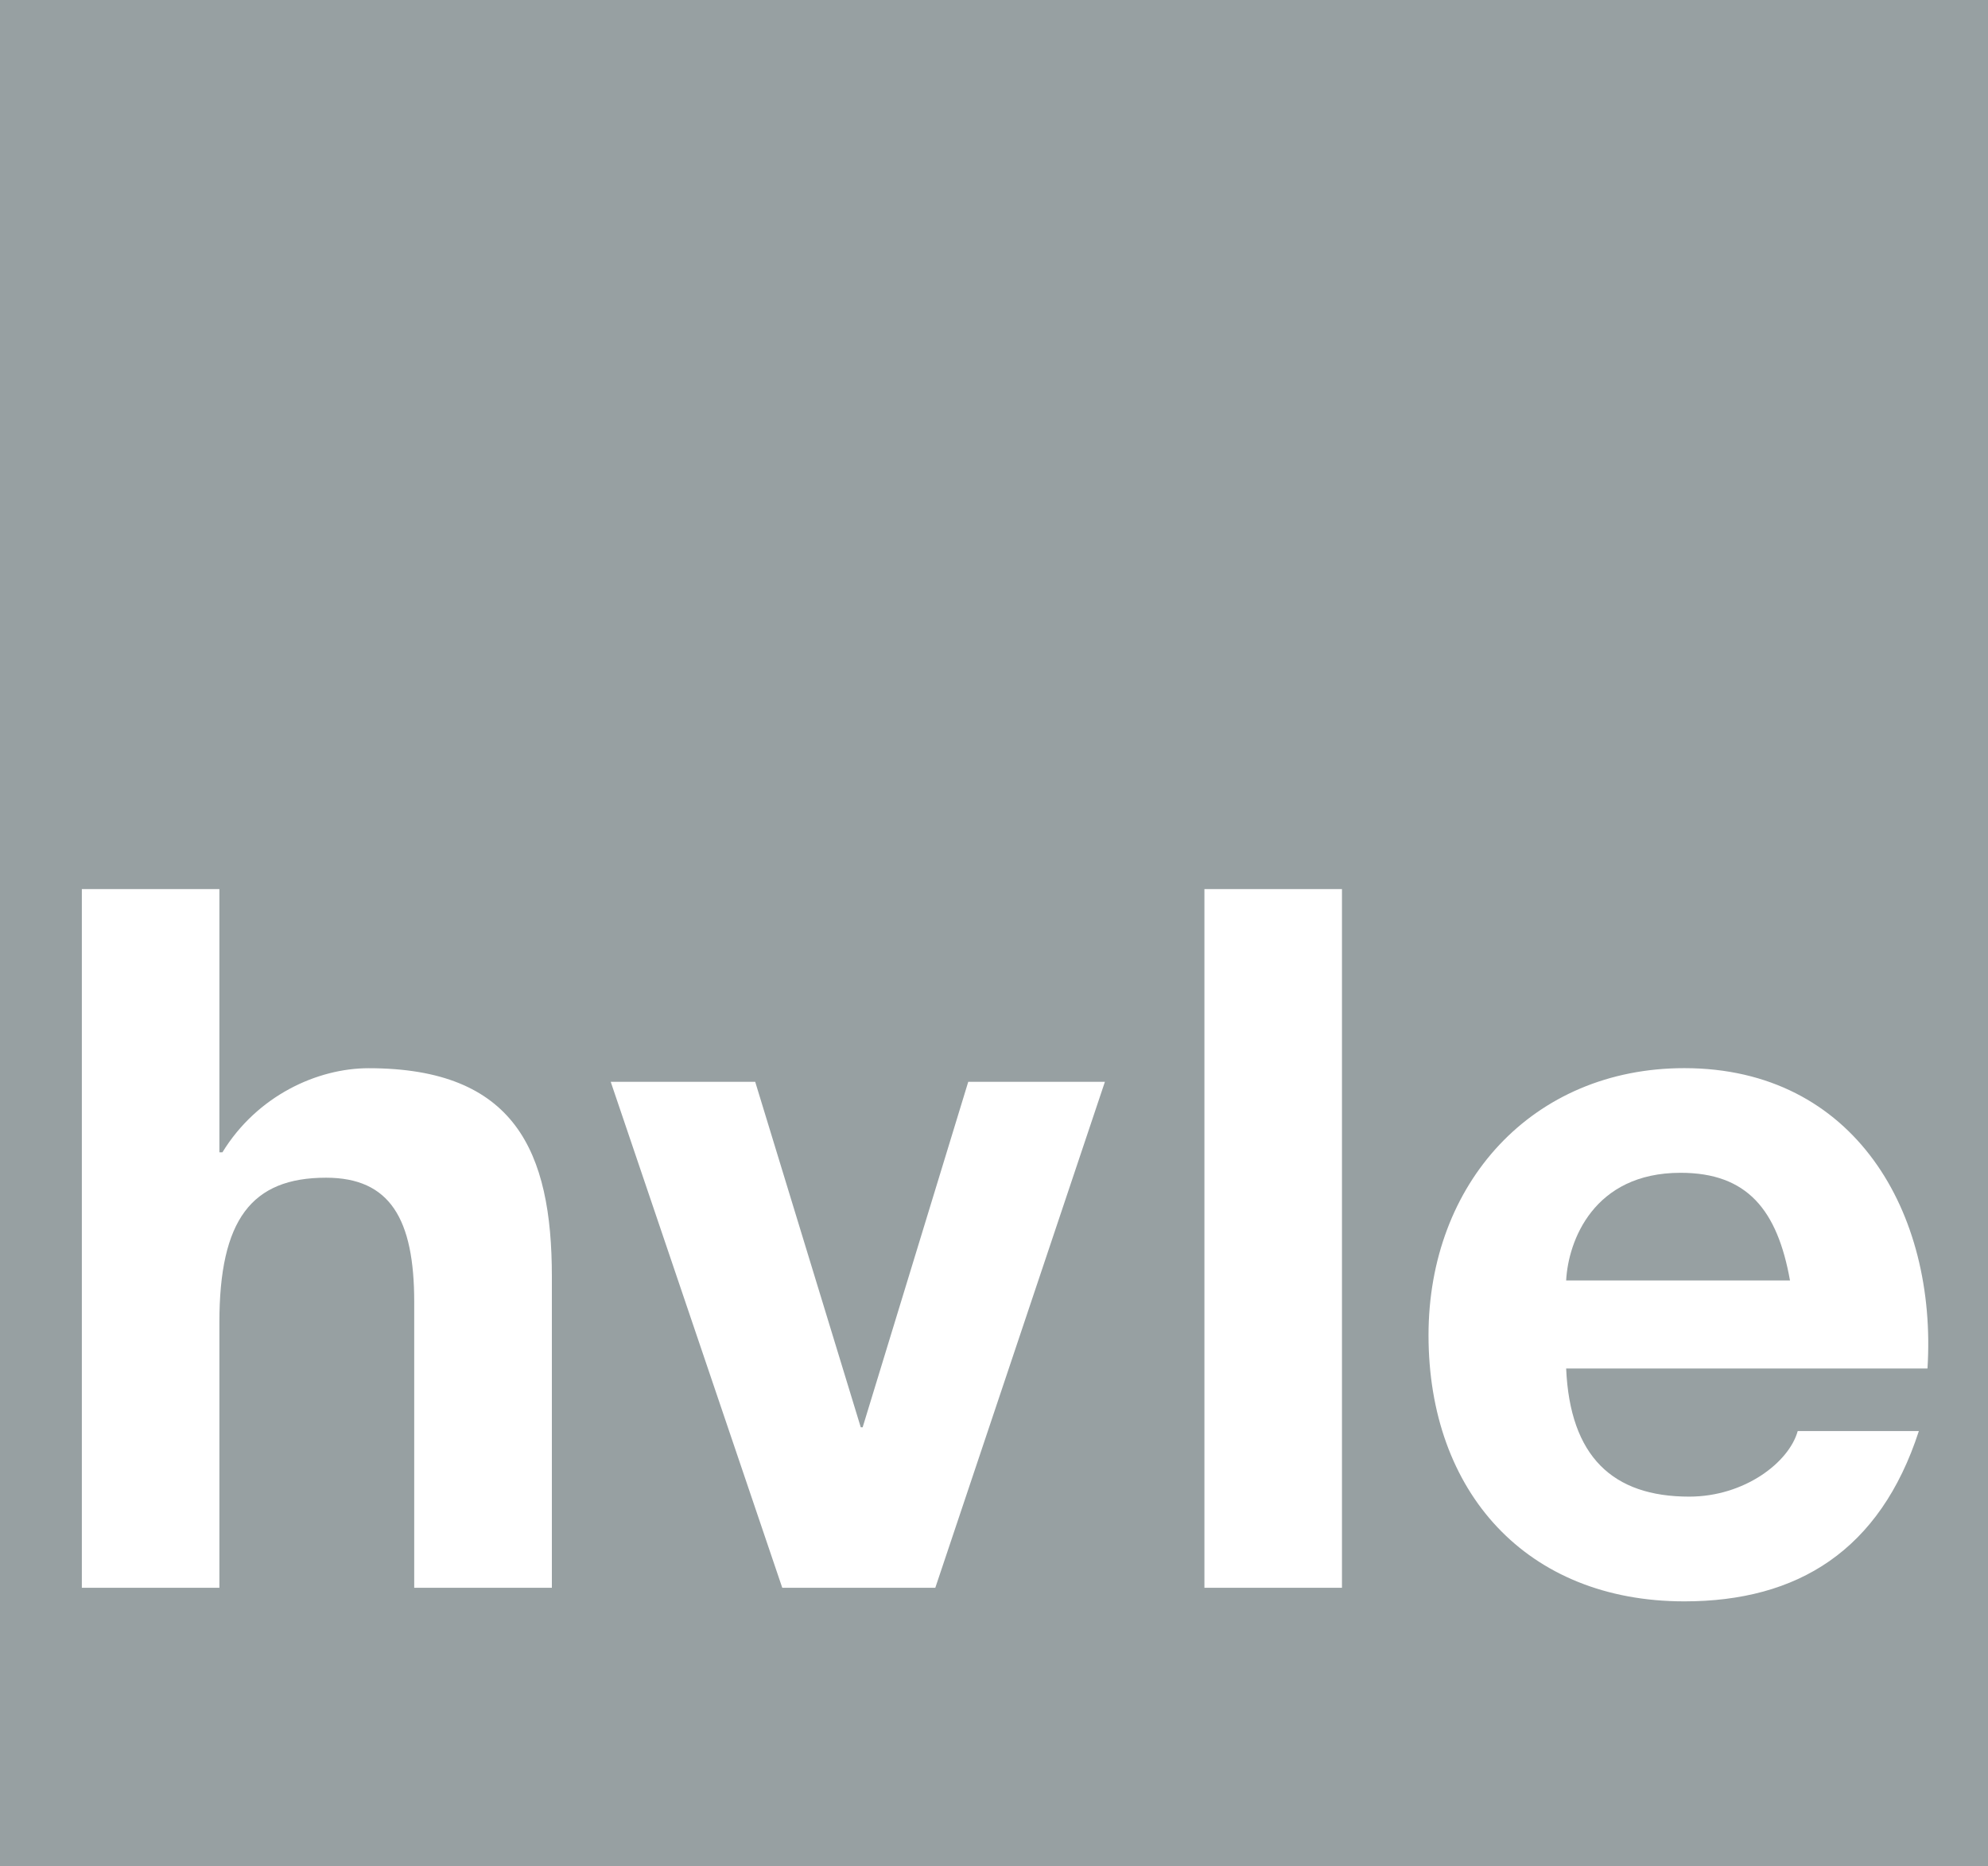 <?xml version="1.0" encoding="UTF-8"?> <svg xmlns="http://www.w3.org/2000/svg" id="Ebene_1" data-name="Ebene 1" width="96.315" height="90.427" viewBox="0 0 96.315 90.427"><defs><style> .cls-1 { fill: #97a0a2; } </style></defs><path class="cls-1" d="M81.42,56.83c-4.227,0-5.444,3.317-5.543,5.217h10.845c-.611-3.411-2.065-5.217-5.302-5.217Z"></path><path class="cls-1" d="M0,0v90.427h96.315V0H0ZM26.737,76.938h-6.669v-13.847c0-4.025-1.172-6.023-4.273-6.023-3.614,0-5.166,2.04-5.166,7.016v12.855H3.965v-33.856h6.664v12.754h.147c1.686-2.75,4.601-4.075,7.085-4.075,7.089,0,8.876,4.029,8.876,10.096v15.081ZM45.312,76.938h-7.413l-8.311-24.518h7l5.114,16.742h.092l5.116-16.742h6.621l-8.217,24.518ZM65.016,76.938h-6.664v-33.856h6.664v33.856ZM93.384,66.313h-17.507c.188,4.266,2.254,6.209,5.961,6.209,2.679,0,4.836-1.659,5.258-3.177h5.869c-1.879,5.787-5.869,8.252-11.362,8.252-7.654,0-12.394-5.309-12.394-12.896,0-7.349,5.024-12.942,12.394-12.942,8.261,0,12.253,7.016,11.78,14.555Z"></path></svg> 